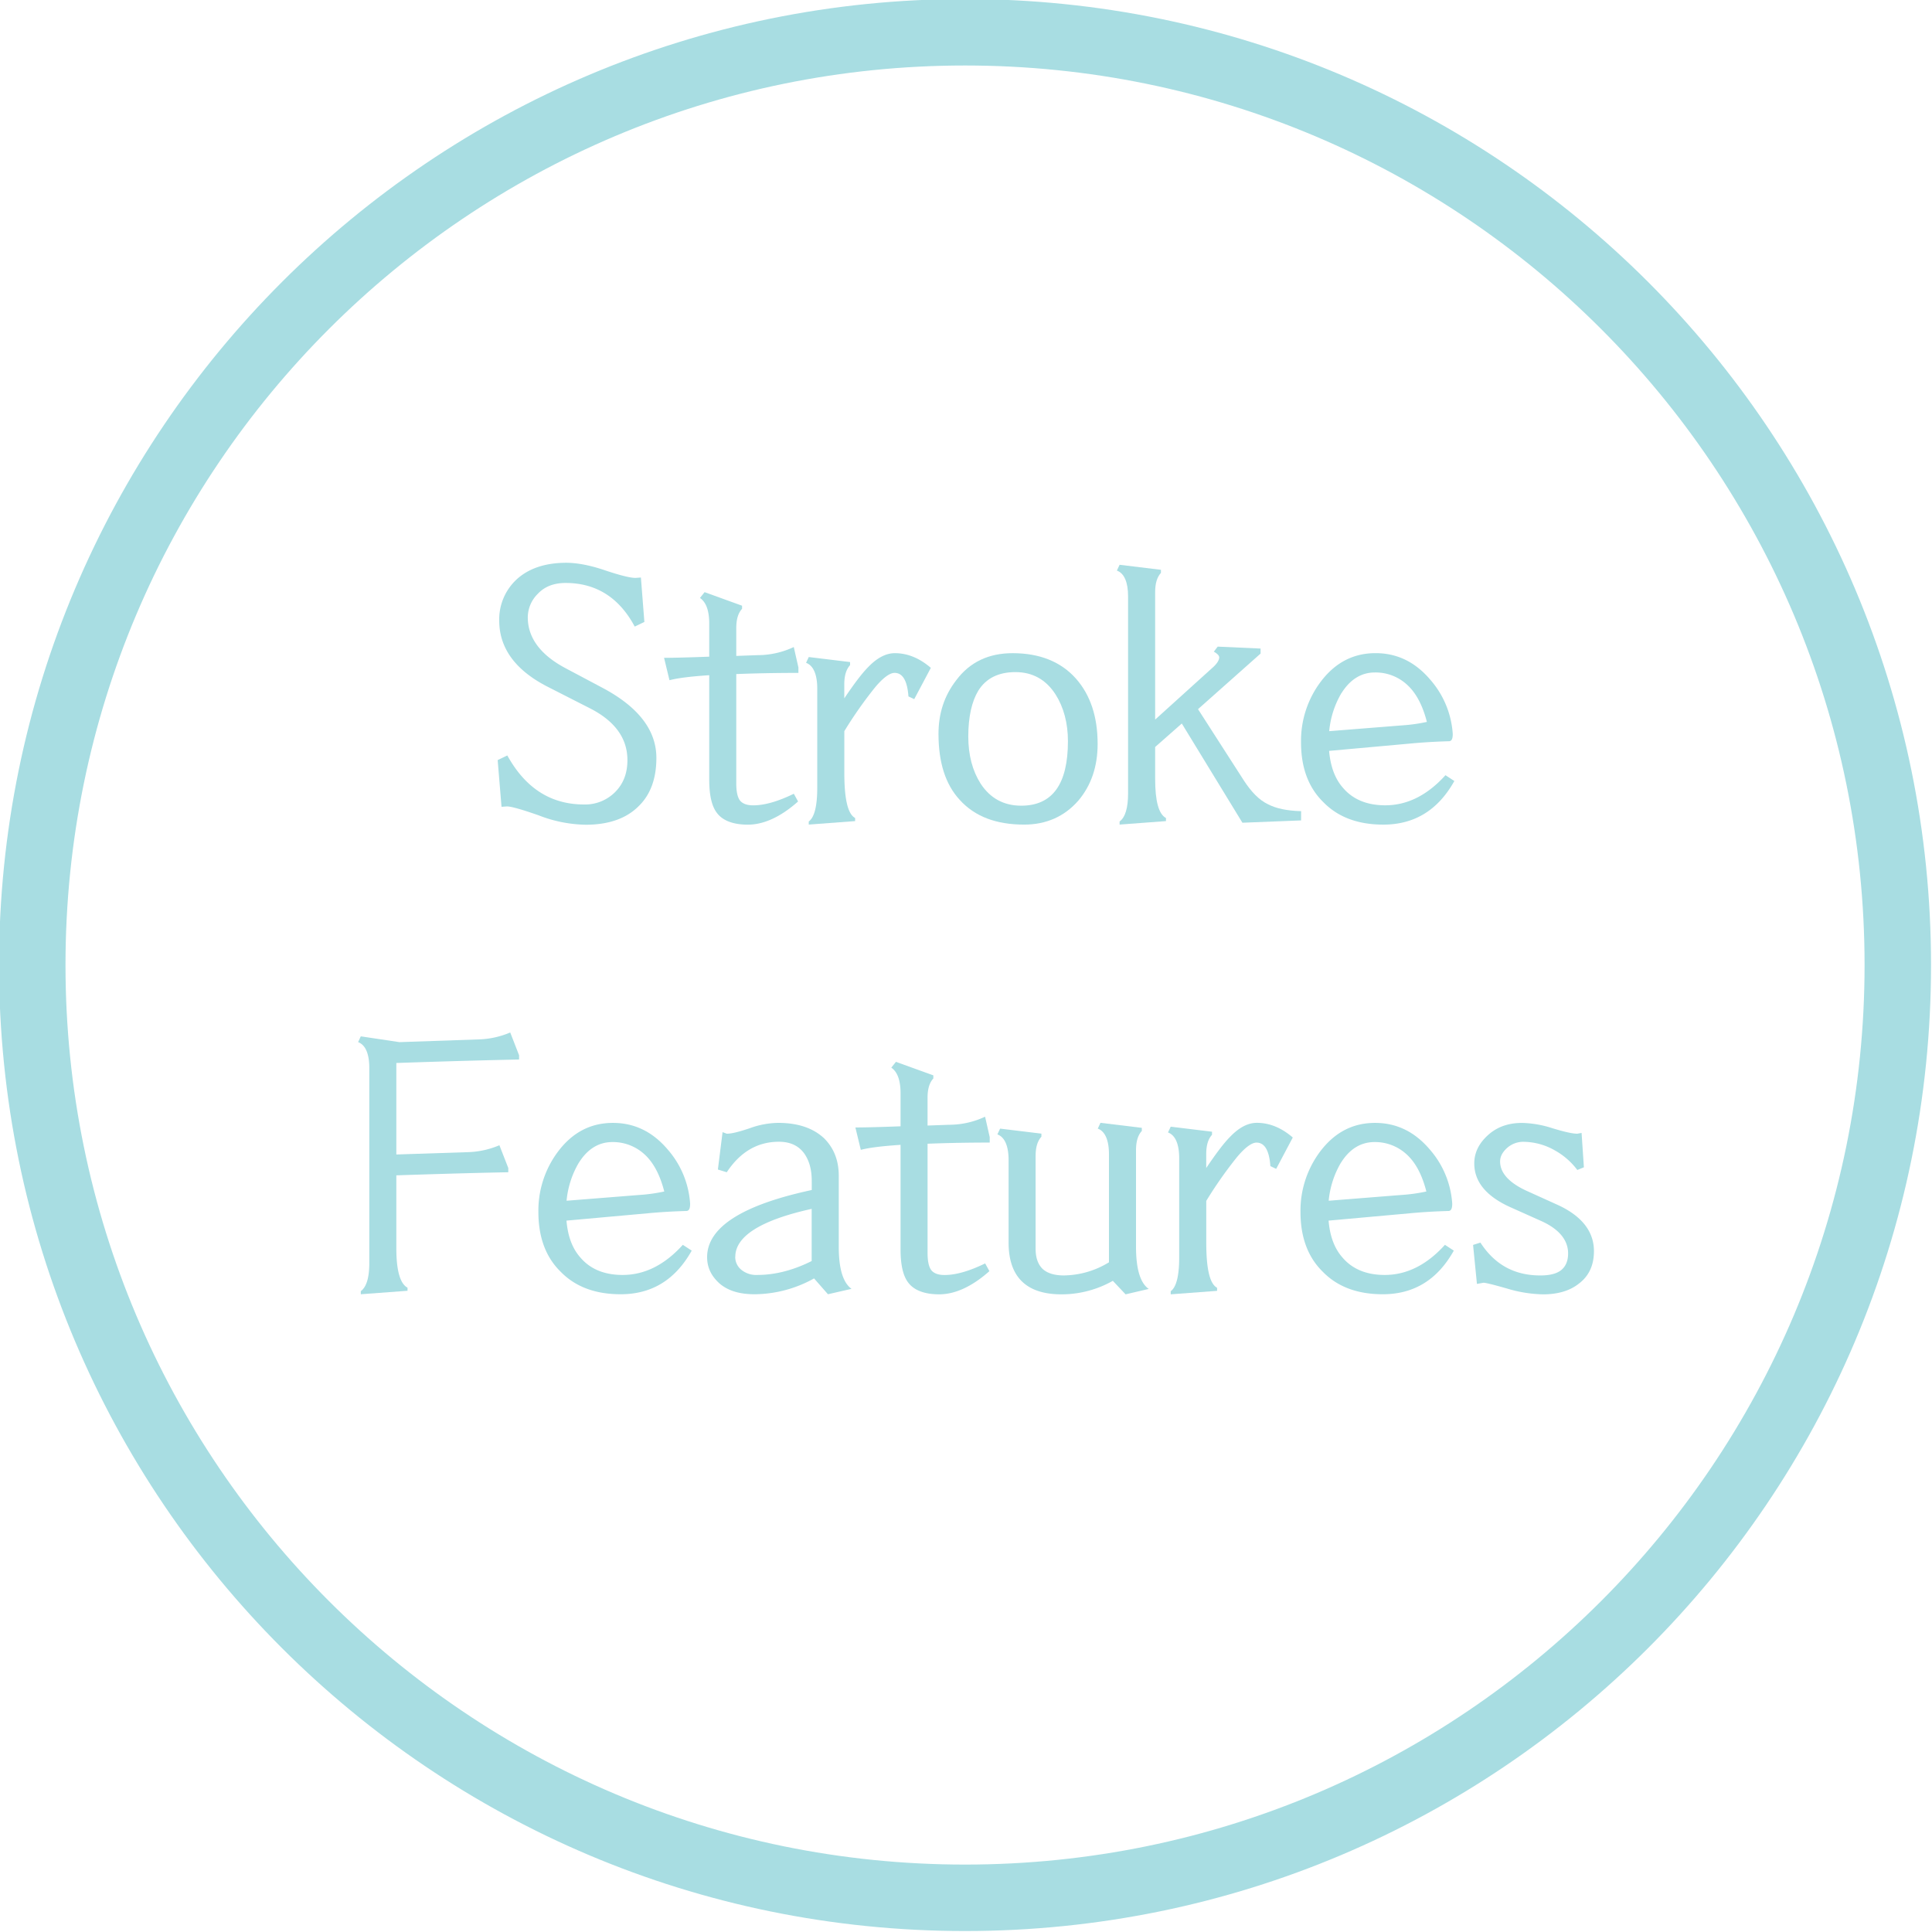 <svg id="圖層_3" data-name="圖層 3" xmlns="http://www.w3.org/2000/svg" viewBox="0 0 1000 1000"><defs><style>.cls-1{fill:#a8dde2;}</style></defs><path class="cls-1" d="M499.5-.5C223.36-.5-.5,223.36-.5,499.5s223.86,500,500,500,500-223.86,500-500S775.64-.5,499.5-.5Zm0,965.6c-257.14,0-465.6-208.46-465.6-465.6S242.36,33.9,499.5,33.9,965.1,242.36,965.1,499.5,756.64,965.1,499.5,965.1Z"/><path class="cls-1" d="M313.55,295.33c7.79,2.59,12.78,3.79,15.38,3.79l2.8-.2,1.8,23-5,2.4c-8-15-20-22.58-35.77-22.58-6,0-10.79,1.8-14.38,5.6a17.27,17.27,0,0,0-5.2,12.19c0,10.59,6.59,19.58,20,26.57l19.19,10.19c18.18,9.8,27.37,21.78,27.37,36,0,10.59-3,19-9.19,25-6.39,6.4-15.59,9.59-27.38,9.59A69.63,69.63,0,0,1,278.77,422c-8.59-3-14.18-4.6-16.38-4.6l-2.8.2-2-24.18,5-2.4c9.39,17,22.58,25.38,39.76,25.38a21.87,21.87,0,0,0,16-6.39c4.2-4.2,6.4-9.59,6.4-16.59q0-17.08-19.79-27l-21.18-10.79c-17-8.59-25.38-20.18-25.38-34.37a28.17,28.17,0,0,1,8.2-20.58c6.19-6.19,15.18-9.39,26.57-9.39C299.16,291.33,306,292.73,313.55,295.33Z"/><path class="cls-1" d="M384.09,313.51v1.6c-2,2.2-3,5.39-3,10v14.39l11.19-.4a43.87,43.87,0,0,0,18.58-4.2l2.4,10.59v2.8c-11.39,0-22,.2-32.17.6v56.55c0,4.2.6,7.2,2,9,1.39,1.6,3.59,2.4,6.79,2.4q8.7,0,21-6l2.2,4c-9,8-17.78,12-26,12-7.39,0-12.79-2-15.78-5.79q-4.2-5.1-4.2-17.39V349.48c-9,.6-16,1.4-20.58,2.6l-2.8-11.59q7.2,0,23.38-.6v-17c0-6.79-1.6-11.19-4.8-13.39l2.4-3Z"/><path class="cls-1" d="M481.8,345.68l-8.59,16.19-3-1.4c-.6-8.19-3-12.19-7.19-12.19-2.4,0-5.8,2.4-10,7.39a214.22,214.22,0,0,0-16,22.78V400c0,13.58,1.8,21.38,5.59,23.38V425l-24,1.8v-1.6c3-2.19,4.4-8.19,4.4-17.58V356.47c0-7.39-2-12-5.79-13.39l1.39-3,21.39,2.6v1.59c-2,2.2-3,5.4-3,10v7.19c5-7.39,9-12.79,12.39-16.19q6.88-7.18,13.79-7.19C469.81,338.09,476,340.69,481.8,345.68Z"/><path class="cls-1" d="M556.94,351.28c7.39,8.39,11.19,19.58,11.19,33.77,0,11.79-3.4,21.58-10,29.37-7.19,8.2-16.58,12.39-28,12.39-14.59,0-25.58-4.19-33.37-12.79-7.4-8-11-19.38-11-34.17,0-10.59,3-19.78,9.19-27.77,7-9.39,16.78-14,29.17-14C538.15,338.09,549.14,342.49,556.94,351.28Zm-50.56,6.19c-3.4,5.6-5.2,13.59-5.2,23.78,0,9.59,2.2,17.79,6.4,24.38q7.49,11.39,21,11.39c16.19,0,24.18-11.19,24.18-33.37,0-9.39-2.2-17.58-6.39-24.18-5-7.79-12-11.59-20.79-11.59S510.38,351.08,506.38,357.47Z"/><path class="cls-1" d="M600.9,294.93v1.59c-2,2.2-3,5.4-3,10v65.94l29.38-26.58c2.59-2.2,3.79-4.19,3.79-5.59,0-1-1-2-2.79-3l2-2.6,22.19,1v2.6l-32.38,28.77,23.78,37c3.8,5.8,7.8,10,12.39,12.19,4.2,2.2,9.79,3.4,17.19,3.6v4.79l-30.38,1.2-31.37-51.35L597.9,386.65V403c0,11.59,1.8,18.39,5.6,20.39V425l-24,1.8v-1.6c3-2.19,4.39-7.19,4.39-14.58V308.71c0-7.39-2-12-5.79-13.38l1.4-3Z"/><path class="cls-1" d="M695,407.63c5.2,6.19,12.59,9.19,22,9.19q17.09,0,31.17-15.58l4.6,3c-8.39,15-20.58,22.58-36.77,22.58-13,0-23.38-3.79-31-11.59-7.8-7.59-11.59-18-11.59-31a50.89,50.89,0,0,1,10.19-31.37c7.39-9.8,16.79-14.79,28.38-14.79,11.19,0,20.58,4.6,28.37,13.79a47.28,47.28,0,0,1,11.59,28c0,2.6-.6,3.8-2,3.8-7,.2-13.78.6-20,1.2l-42,3.8C688.63,396.44,690.82,402.83,695,407.63Zm-.6-49A47,47,0,0,0,688,378.45l37.76-3a84.78,84.78,0,0,0,12.79-1.8q-3.3-12.89-10.19-19.18a24,24,0,0,0-16.78-6.4C704.61,348.08,698.82,351.68,694.42,358.67Z"/><path class="cls-1" d="M268.68,546.21v2.19q-28.77.6-63.54,1.8v47.36l36.77-1.2a44.86,44.86,0,0,0,16.58-3.59l4.6,11.79v2.19c-20.38.4-39.77,1-57.95,1.6v37.77c0,11.59,2,18.38,5.79,20.38v1.6l-24.18,1.8v-1.6c3-2.2,4.4-7.19,4.4-14.59V552.8c0-7.39-2-12-5.8-13.39l1.4-3,20,3L247.5,538a44.91,44.91,0,0,0,16.59-3.59Z"/><path class="cls-1" d="M300.26,650.72c5.19,6.19,12.59,9.19,22,9.19q17.08,0,31.17-15.59l4.6,3c-8.39,15-20.58,22.58-36.77,22.58-13,0-23.38-3.8-31-11.59-7.8-7.59-11.59-18-11.59-31A50.87,50.87,0,0,1,288.87,596c7.39-9.79,16.78-14.79,28.37-14.79,11.19,0,20.59,4.6,28.38,13.79a47.33,47.33,0,0,1,11.59,28c0,2.6-.6,3.8-2,3.8-7,.2-13.79.6-20,1.2l-42,3.79C293.86,639.53,296.06,645.92,300.26,650.72Zm-.6-49a47.14,47.14,0,0,0-6.4,19.78l37.77-3a86.13,86.13,0,0,0,12.79-1.79q-3.3-12.9-10.19-19.19a24.11,24.11,0,0,0-16.79-6.39C309.85,591.17,304.06,594.76,299.66,601.76Z"/><path class="cls-1" d="M426.55,589.17c5,5,7.59,11.39,7.59,19.38v36.77c0,11.39,2.2,18.58,6.6,21.78l-12.19,2.8-7.19-8.19a64.07,64.07,0,0,1-30.78,8.19c-7.79,0-13.79-1.8-18.18-5.6-4.2-3.79-6.4-8.19-6.4-13.58,0-15.39,18-27,54.16-34.77v-4.6c0-5.8-1.2-10.39-3.8-14.19-3-4.19-7.39-6.19-13.19-6.19-11,0-20,5.19-27,15.78l-4.59-1.4L374,586l2.19.8c2.6,0,6.4-1,11.79-2.8a44.72,44.72,0,0,1,14.59-2.8C412.76,581.17,420.76,583.77,426.55,589.17Zm-46,61.35a8.54,8.54,0,0,0,3,6.59,12.12,12.12,0,0,0,8.39,2.8q13.78,0,28.18-7.2v-27C393.78,631.53,380.59,639.92,380.59,650.52Z"/><path class="cls-1" d="M483.1,556.6v1.6c-2,2.19-3,5.39-3,10v14.38l11.19-.4A43.87,43.87,0,0,0,509.88,578l2.4,10.59v2.8c-11.39,0-22,.2-32.17.6v56.55c0,4.19.6,7.19,2,9,1.4,1.6,3.6,2.4,6.8,2.4q8.69,0,21-6l2.2,4c-9,8-17.79,12-26,12-7.39,0-12.79-2-15.79-5.8q-4.19-5.08-4.19-17.38V592.57c-9,.6-16,1.39-20.58,2.59l-2.8-11.59q7.18,0,23.38-.6V566c0-6.8-1.6-11.19-4.8-13.39l2.4-3Z"/><path class="cls-1" d="M591,583.77v1.6c-2,2.2-3,5.4-3,10v50c0,11.39,2.2,18.78,6.6,21.78l-12,2.8-6.6-7a53.92,53.92,0,0,1-26.57,7c-18.19,0-27.38-9-27.38-26.78V600.56c0-7.39-2-12-5.8-13.39l1.4-3,21.38,2.6v1.6c-2,2.2-3,5.39-3,10v48c0,4.6,1.2,8,3.59,10.39,2.4,2.2,6,3.4,11,3.4a45.48,45.48,0,0,0,23.38-6.8V597.56c0-7.39-2-12-5.79-13.39l1.4-3Z"/><path class="cls-1" d="M669.14,588.77,660.55,605l-3-1.4c-.6-8.2-3-12.19-7.19-12.19-2.4,0-5.8,2.39-10,7.39a214,214,0,0,0-16,22.78v21.58c0,13.59,1.8,21.38,5.6,23.38v1.6l-24,1.8v-1.6c3-2.2,4.39-8.19,4.39-17.58V599.56c0-7.39-2-12-5.79-13.39l1.4-3,21.38,2.6v1.6c-2,2.2-3,5.4-3,10v7.2c5-7.4,9-12.79,12.39-16.19q6.9-7.2,13.79-7.2C657.15,581.17,663.35,583.77,669.14,588.77Z"/><path class="cls-1" d="M694.72,650.72c5.2,6.19,12.59,9.19,22,9.19q17.09,0,31.18-15.59l4.59,3c-8.39,15-20.58,22.58-36.77,22.58-13,0-23.38-3.8-31-11.59-7.79-7.59-11.59-18-11.59-31A50.94,50.94,0,0,1,683.33,596c7.4-9.79,16.79-14.79,28.38-14.79,11.19,0,20.58,4.6,28.37,13.79a47.27,47.27,0,0,1,11.59,28c0,2.6-.6,3.8-2,3.8-7,.2-13.79.6-20,1.2l-42,3.79C688.33,639.53,690.53,645.92,694.72,650.72Zm-.6-49a47.28,47.28,0,0,0-6.39,19.78l37.77-3a86,86,0,0,0,12.78-1.79q-3.28-12.9-10.19-19.19a24.09,24.09,0,0,0-16.78-6.39C704.31,591.17,698.52,594.76,694.12,601.76Z"/><path class="cls-1" d="M803.63,584c6,1.8,10.19,2.8,12.79,2.8l2.2-.4,1.2,17.79-3.4,1.39a36.93,36.93,0,0,0-11.39-10A33.31,33.31,0,0,0,788.84,591a12.59,12.59,0,0,0-8.79,3.19c-2.4,2.2-3.6,4.4-3.6,7,0,6,4.8,11.19,14.19,15.39l15,6.79c13,5.79,19.38,14,19.38,24.18,0,7.39-2.6,13-8,17-4.6,3.6-10.79,5.4-18.39,5.4a68.6,68.6,0,0,1-18.58-3c-7-2-11-3-12.19-3l-3.4.6-2-20.18,3.8-1.2c7.39,11.39,17.59,17,31,17,4.6,0,8.2-.8,10.6-2.6,2.59-2,3.79-5,3.79-8.79,0-7-4.79-12.79-14.39-17l-15.18-6.79c-12.59-5.6-19-13.19-19-22.78,0-5.6,2.4-10.39,7-14.59s10.39-6.4,17.78-6.4A54.88,54.88,0,0,1,803.63,584Z"/></svg>